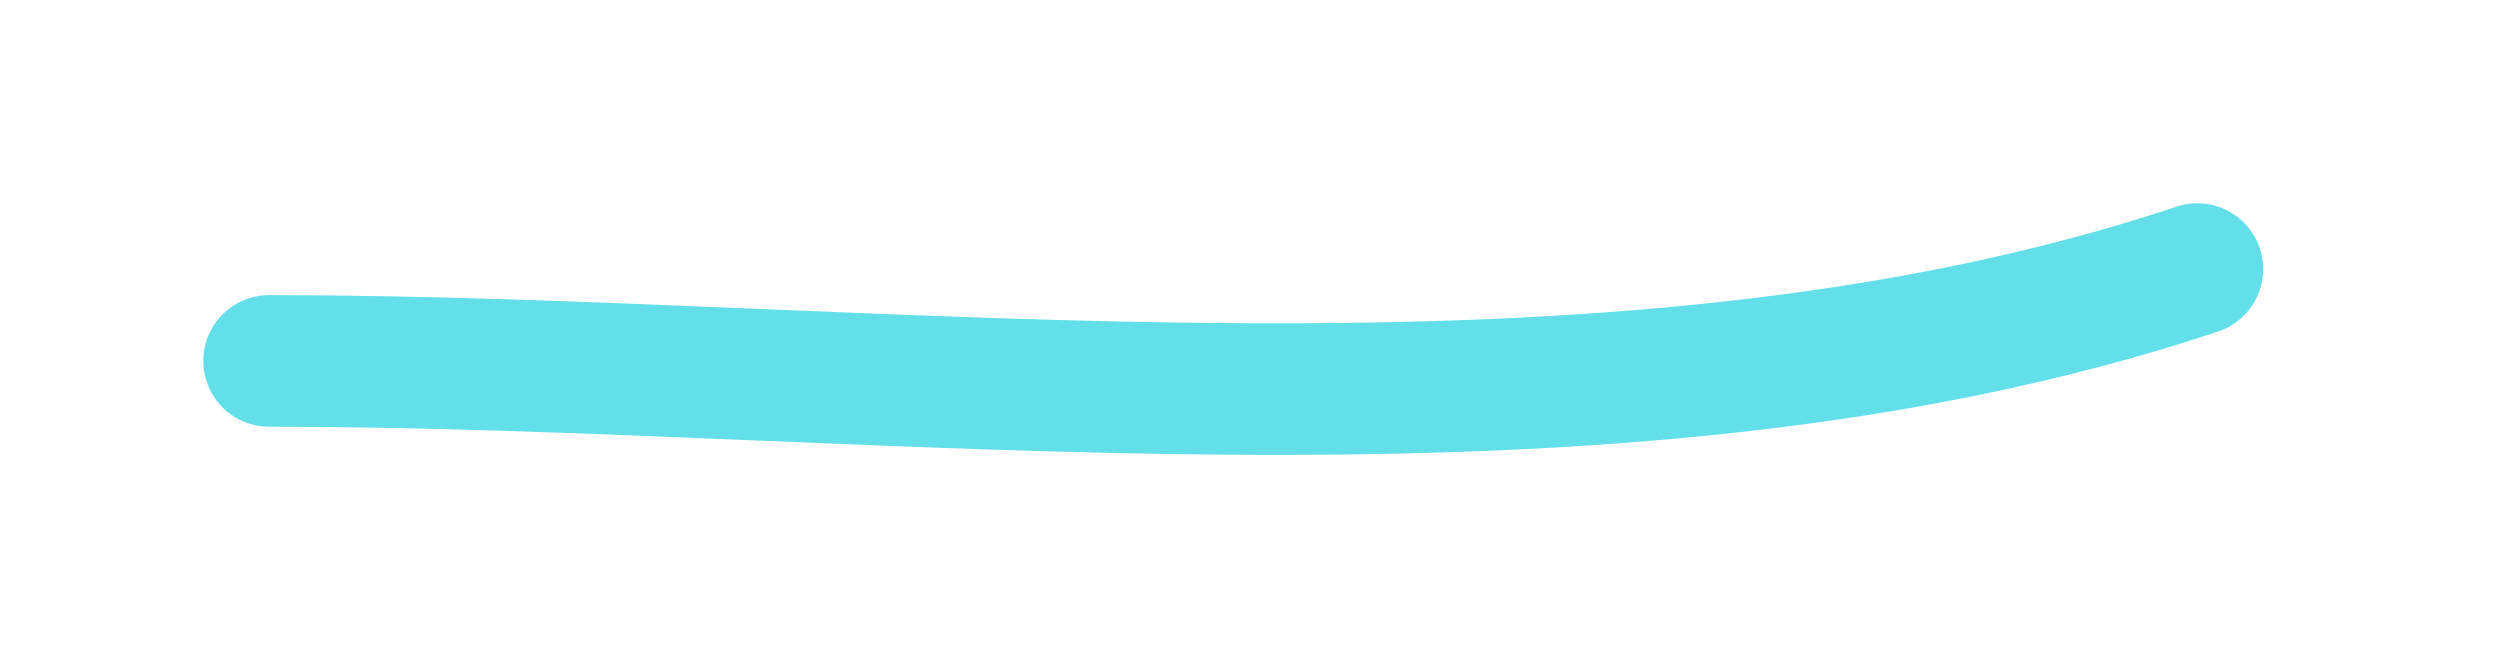 <?xml version="1.0" encoding="UTF-8"?> <svg xmlns="http://www.w3.org/2000/svg" width="19" height="5" viewBox="0 0 19 5" fill="none"> <path d="M2.045 2.743C6.752 2.743 12.198 3.545 16.7 2.045" stroke="#63DFE9" stroke-linecap="round"></path> </svg> 